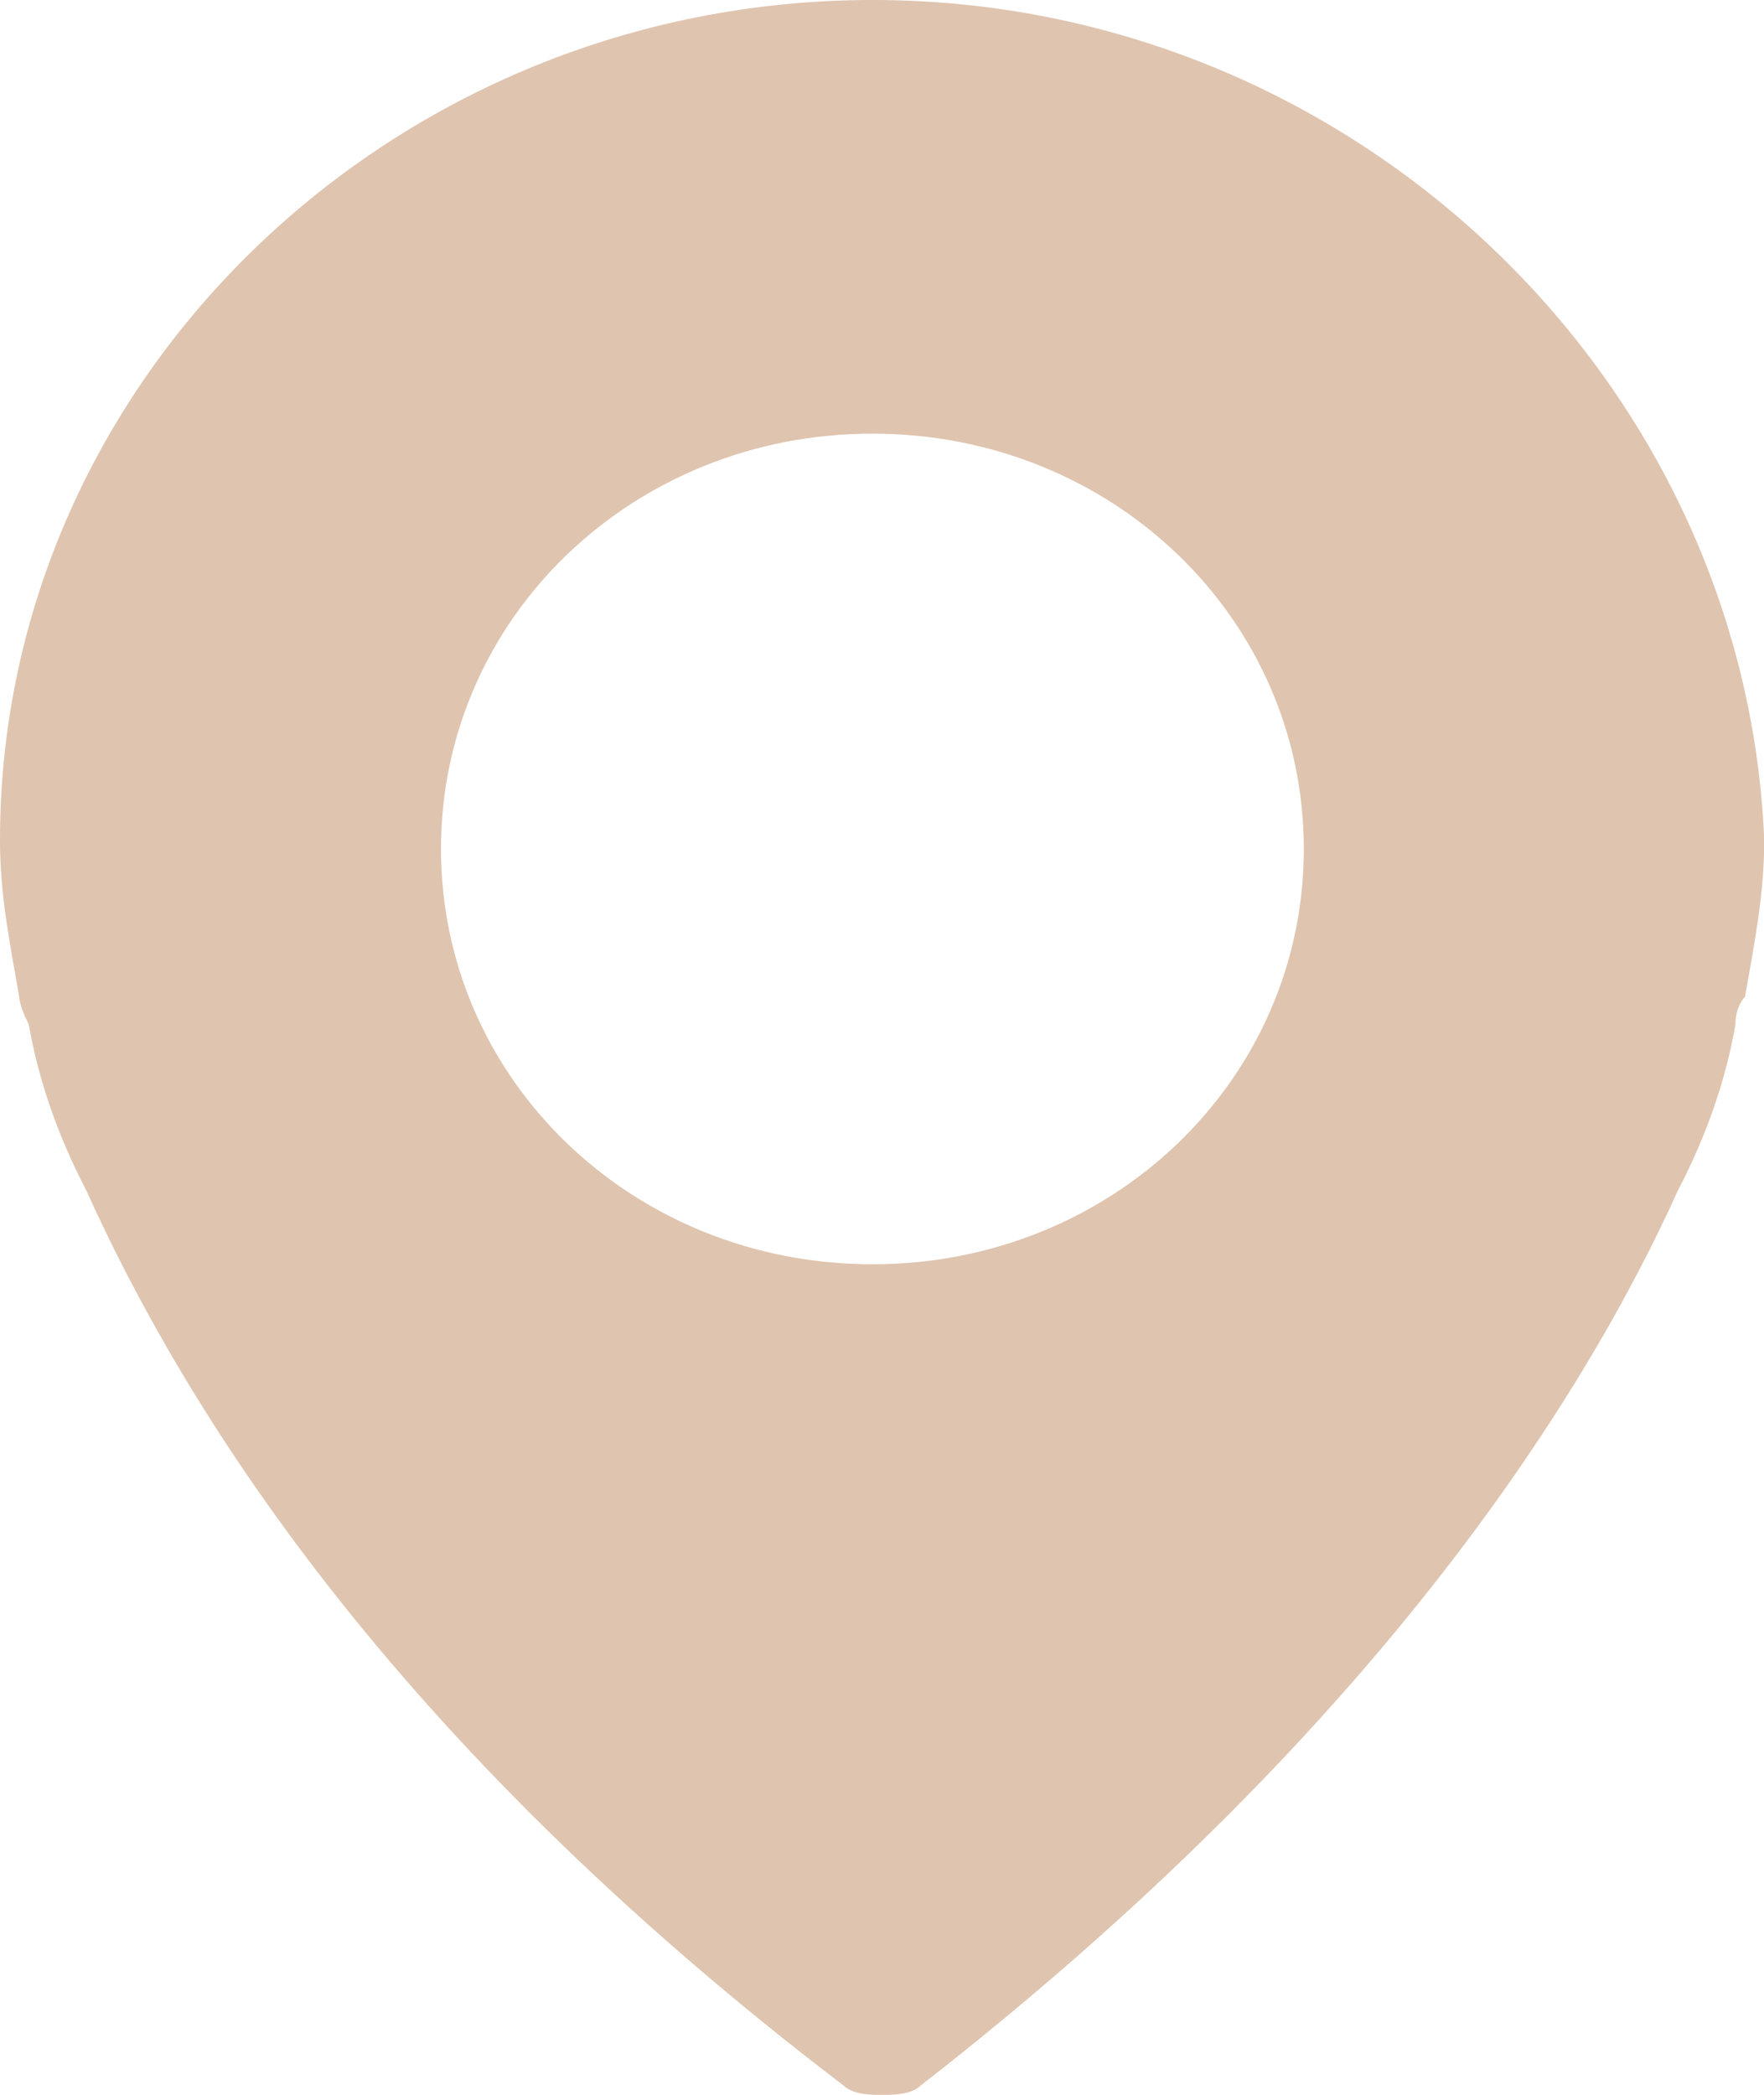 <svg fill="none" height="19" viewBox="0 0 16 19" width="16" xmlns="http://www.w3.org/2000/svg"><path d="m7.913 0c-4.348 0-7.913 3.432-7.913 7.617 0 .502.087.921.174 1.423 0 0 0 .084.087.251.087.502.261 1.004.522 1.507.87 1.925 2.696 4.938 6.87 8.119.087.084.261.084.348.084s.261 0 .348-.084c4.087-3.181 6-6.194 6.87-8.119.261-.502.435-1.004.522-1.507 0-.167.087-.251.087-.251.087-.502.174-.921.174-1.423-.174-4.185-3.739-7.617-8.087-7.617zm-3.913 7.7c0-2.093 1.739-3.767 3.913-3.767 2.174 0 3.913 1.674 3.913 3.767s-1.739 3.767-3.913 3.767c-2.174 0-3.913-1.674-3.913-3.767z" fill="#dfc4af"/></svg>